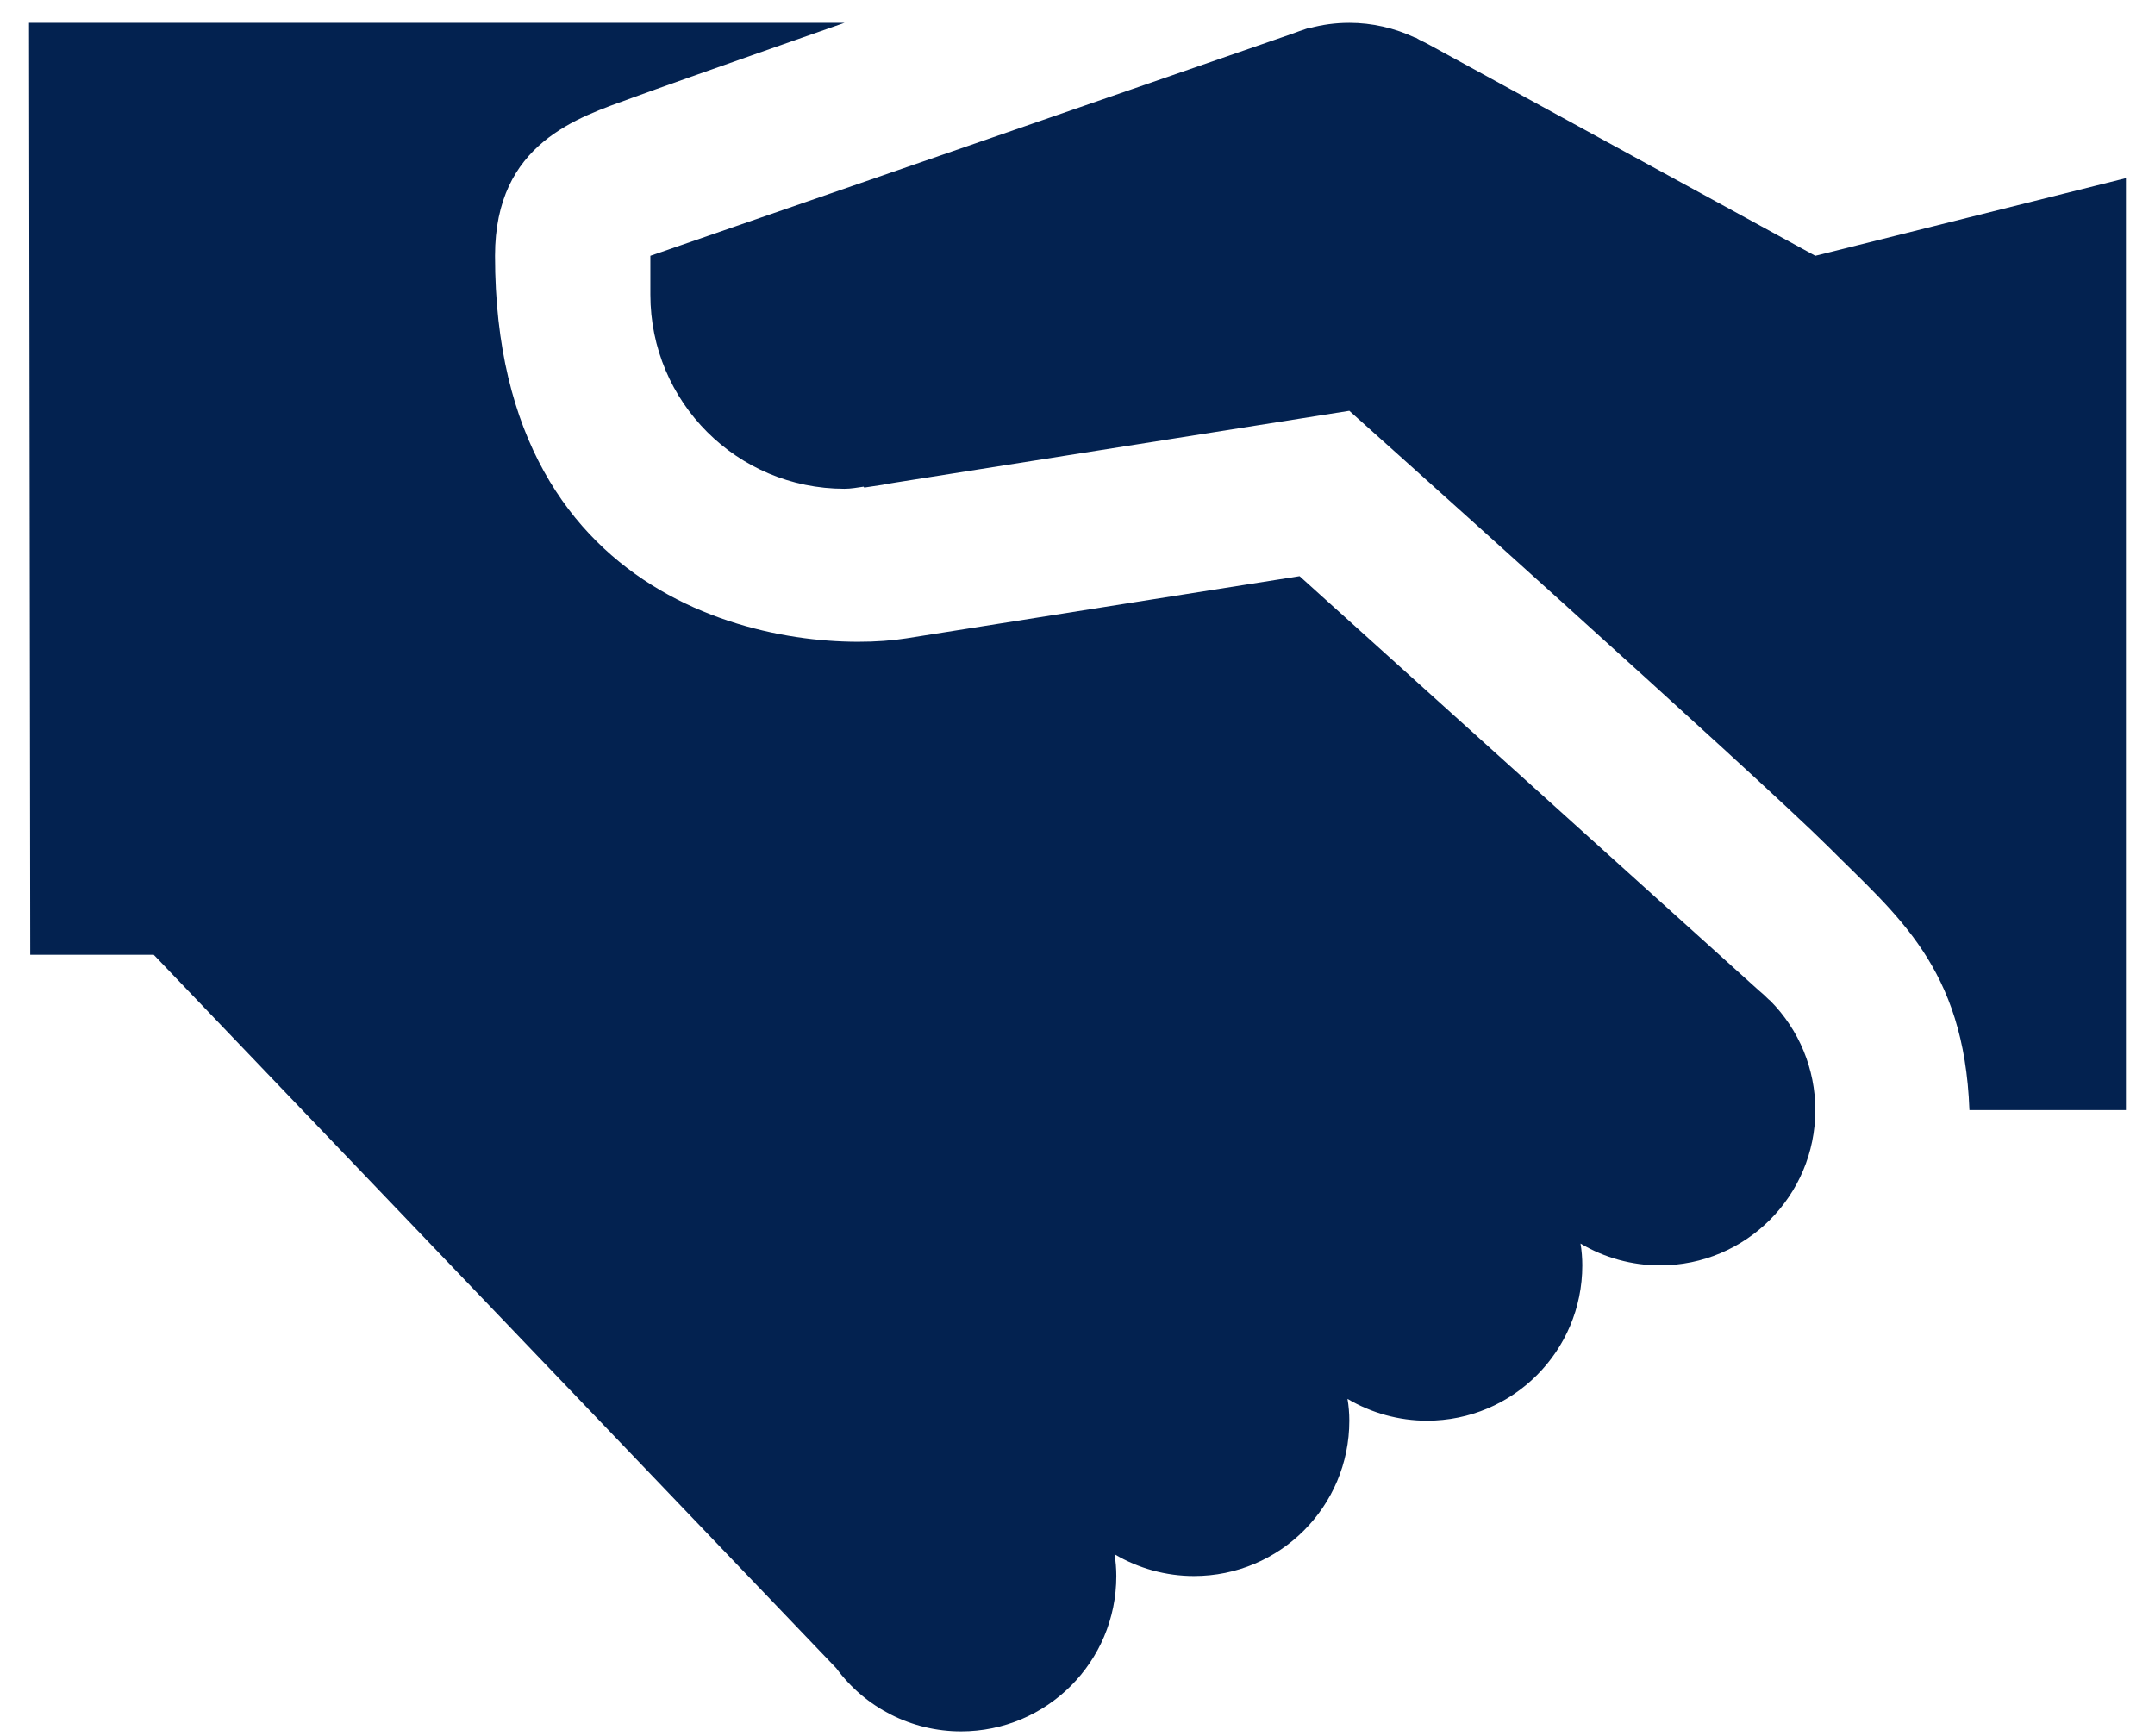 <svg width="72" height="58" viewBox="0 0 72 58" fill="none" xmlns="http://www.w3.org/2000/svg">
<path d="M0.97 0.763L1.011 31.9H5.136L27.942 55.74C28.915 57.067 30.466 57.848 32.107 57.848C34.976 57.848 37.297 55.527 37.297 52.658C37.297 52.415 37.277 52.162 37.236 51.929C38.037 52.405 38.959 52.658 39.892 52.658C42.76 52.658 45.082 50.337 45.082 47.468C45.082 47.225 45.061 46.972 45.021 46.739C45.822 47.215 46.744 47.468 47.676 47.468C50.545 47.468 52.866 45.148 52.866 42.279C52.866 42.036 52.846 41.783 52.806 41.549C53.606 42.026 54.528 42.279 55.461 42.279C58.329 42.279 60.651 39.958 60.651 37.09C60.651 35.721 60.113 34.414 59.15 33.441L59.089 33.39C58.978 33.278 58.867 33.177 58.745 33.076L43.42 19.251C43.42 19.251 33.912 20.75 30.283 21.328C26.645 21.906 16.539 20.7 16.539 8.547C16.539 4.766 19.326 3.925 21.1 3.276C22.874 2.628 28.215 0.763 28.215 0.763H0.97ZM45.082 0.763C44.625 0.763 44.169 0.823 43.734 0.945C43.734 0.935 43.734 0.935 43.734 0.945H43.703H43.693C43.511 1.006 43.328 1.067 43.146 1.138L21.729 8.547V9.844C21.729 13.432 24.628 16.331 28.215 16.331C28.428 16.331 28.641 16.291 28.854 16.261L28.875 16.291L29.411 16.21C29.462 16.2 29.513 16.2 29.563 16.179L45.082 13.726C45.082 13.726 58.704 25.92 61.087 28.292C63.367 30.582 65.627 32.305 65.8 37.09H71.029V5.952L60.651 8.547L47.707 1.472C47.606 1.422 47.514 1.371 47.423 1.33L47.301 1.259H47.281C46.592 0.935 45.842 0.763 45.082 0.763Z" fill="#032250"/>
</svg>
